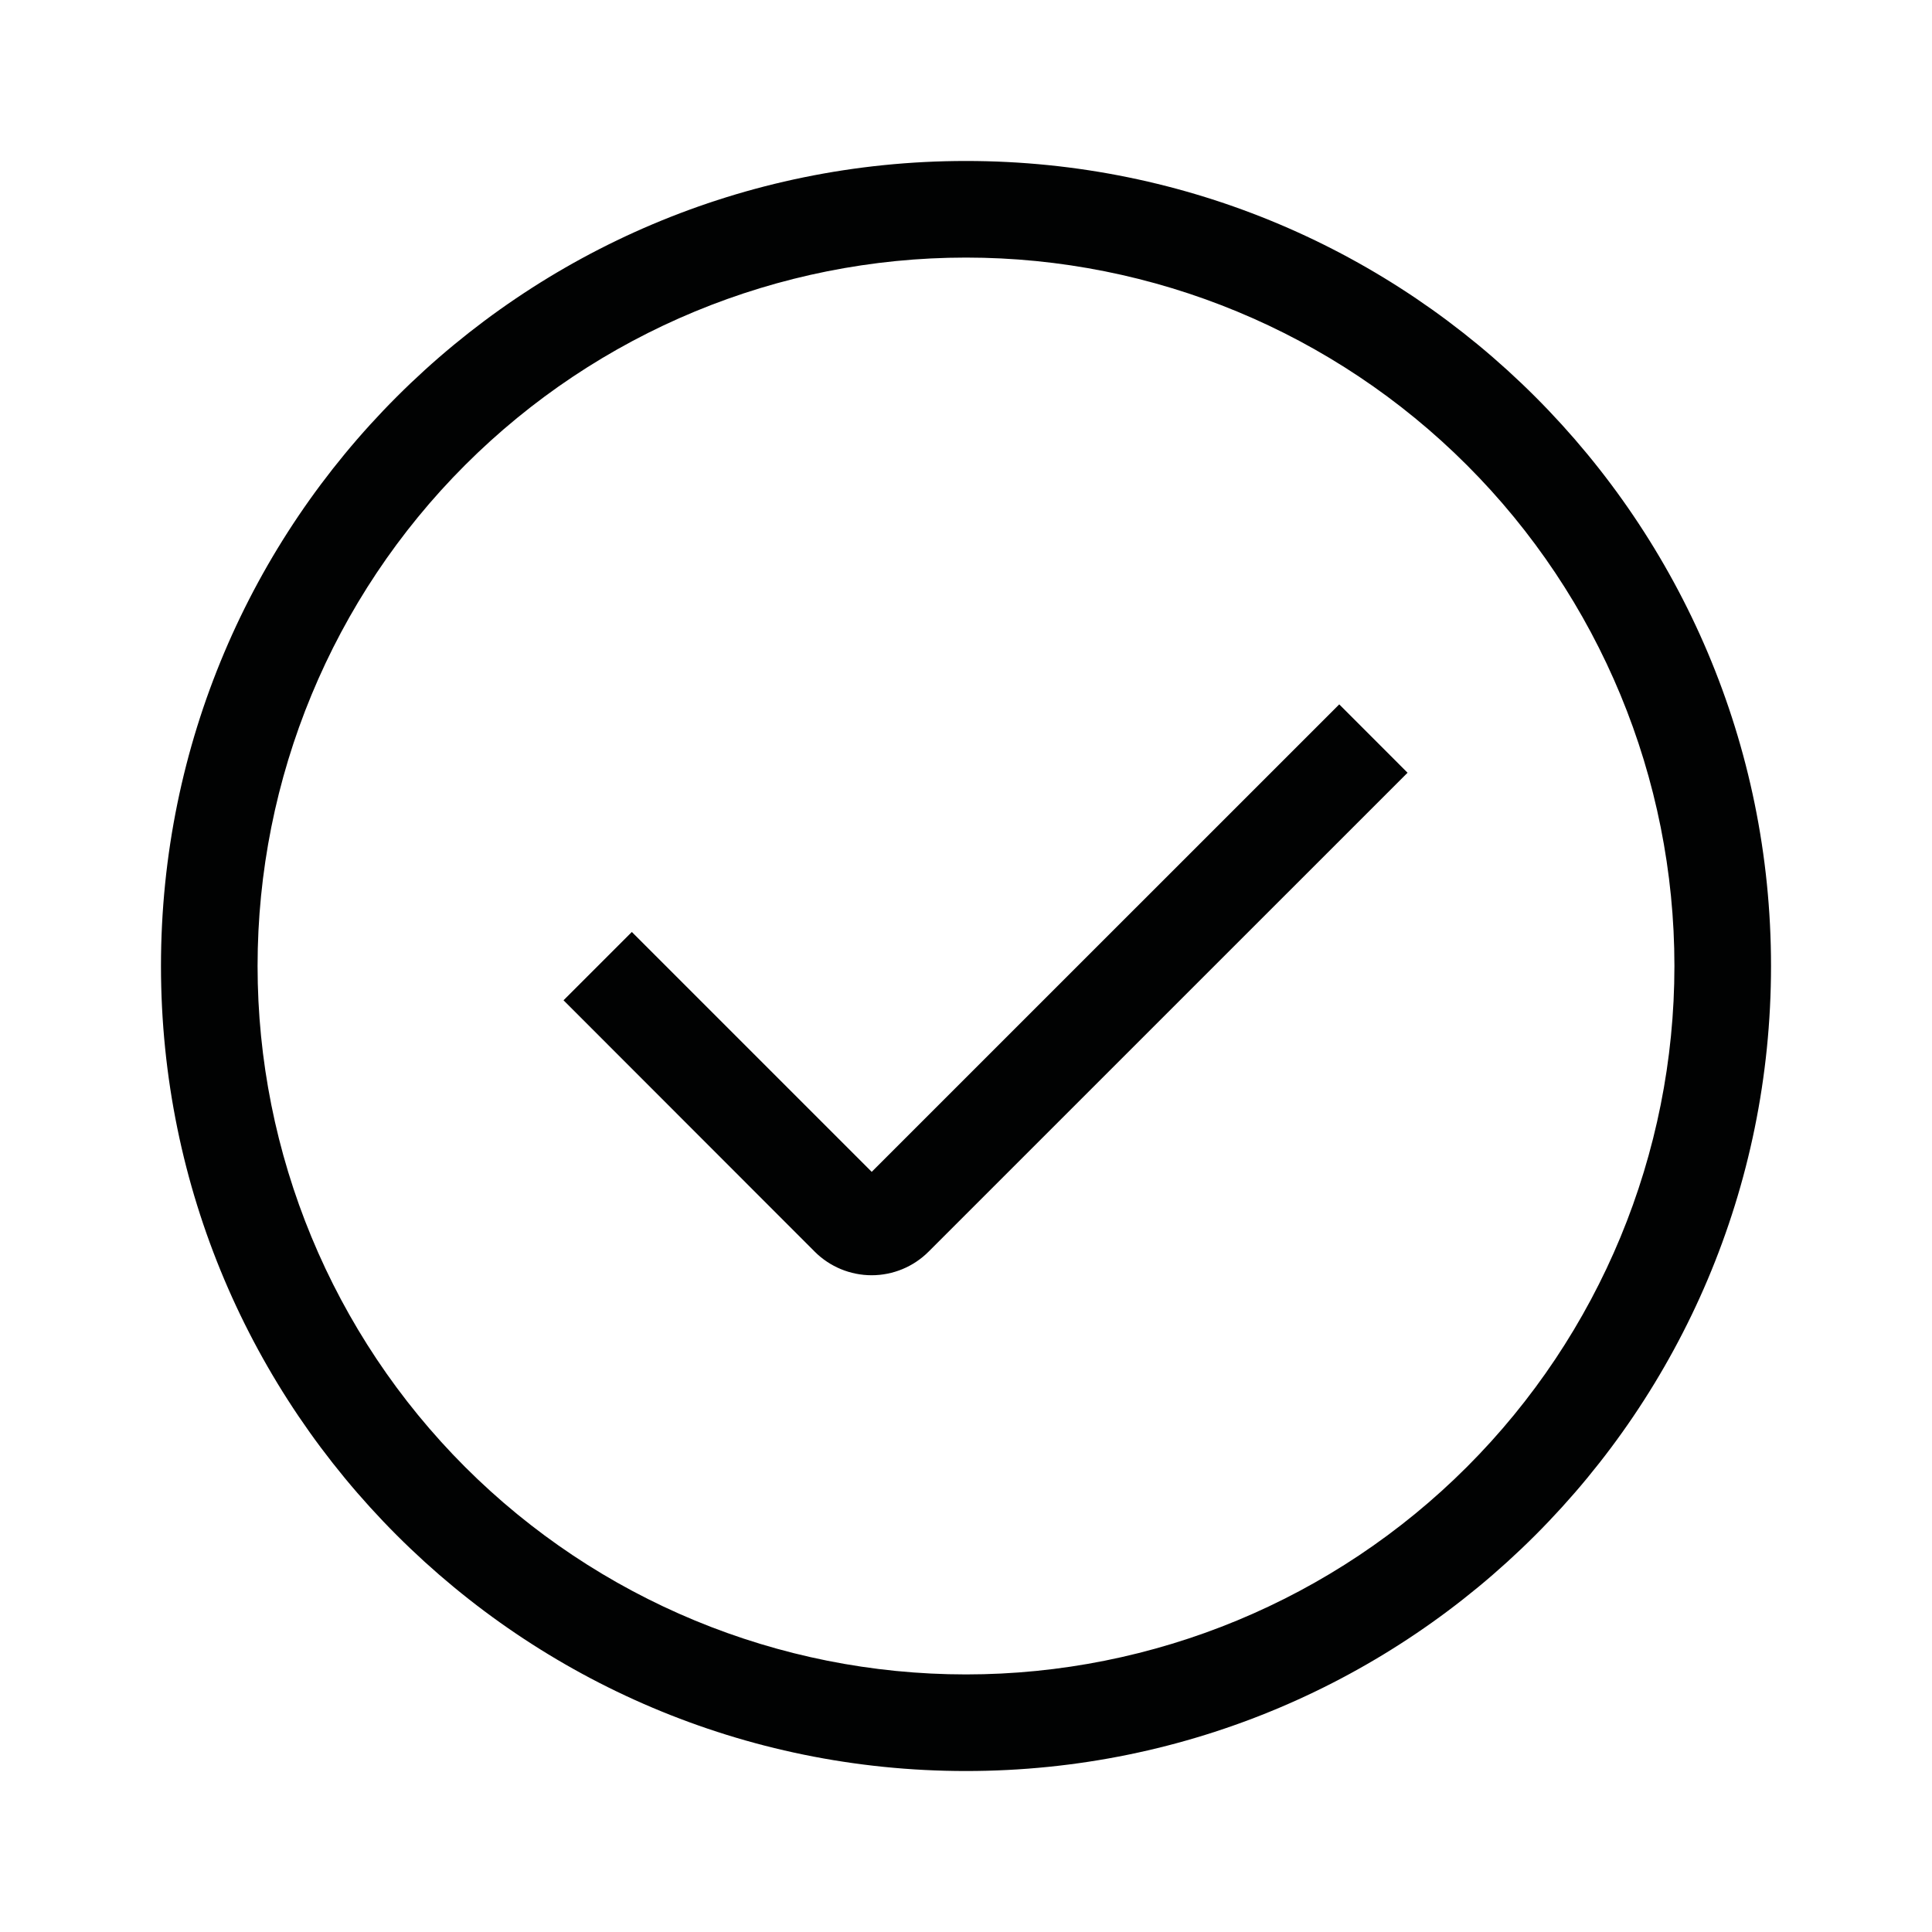 <?xml version="1.0" encoding="UTF-8"?> <svg xmlns="http://www.w3.org/2000/svg" width="31" height="31" viewBox="0 0 31 31" fill="none"><path fill-rule="evenodd" clip-rule="evenodd" d="M15.5 28.417C8.366 28.417 2.583 22.634 2.583 15.5C2.583 8.366 8.366 2.583 15.5 2.583C22.634 2.583 28.417 8.366 28.417 15.5C28.417 22.634 22.634 28.417 15.5 28.417ZM15.5 26.867C18.515 26.867 21.406 25.669 23.537 23.538C25.669 21.406 26.867 18.515 26.867 15.5C26.867 12.485 25.669 9.594 23.537 7.463C21.406 5.331 18.515 4.133 15.5 4.133C12.485 4.133 9.594 5.331 7.462 7.463C5.331 9.594 4.133 12.485 4.133 15.5C4.133 18.515 5.331 21.406 7.462 23.538C9.594 25.669 12.485 26.867 15.5 26.867ZM13.986 18.804L21.489 11.302L22.585 12.399L14.899 20.084C14.657 20.326 14.329 20.462 13.986 20.462C13.644 20.462 13.315 20.326 13.073 20.084L9.042 16.05L10.138 14.954L13.987 18.803L13.986 18.804Z" fill="#010202"></path></svg> 